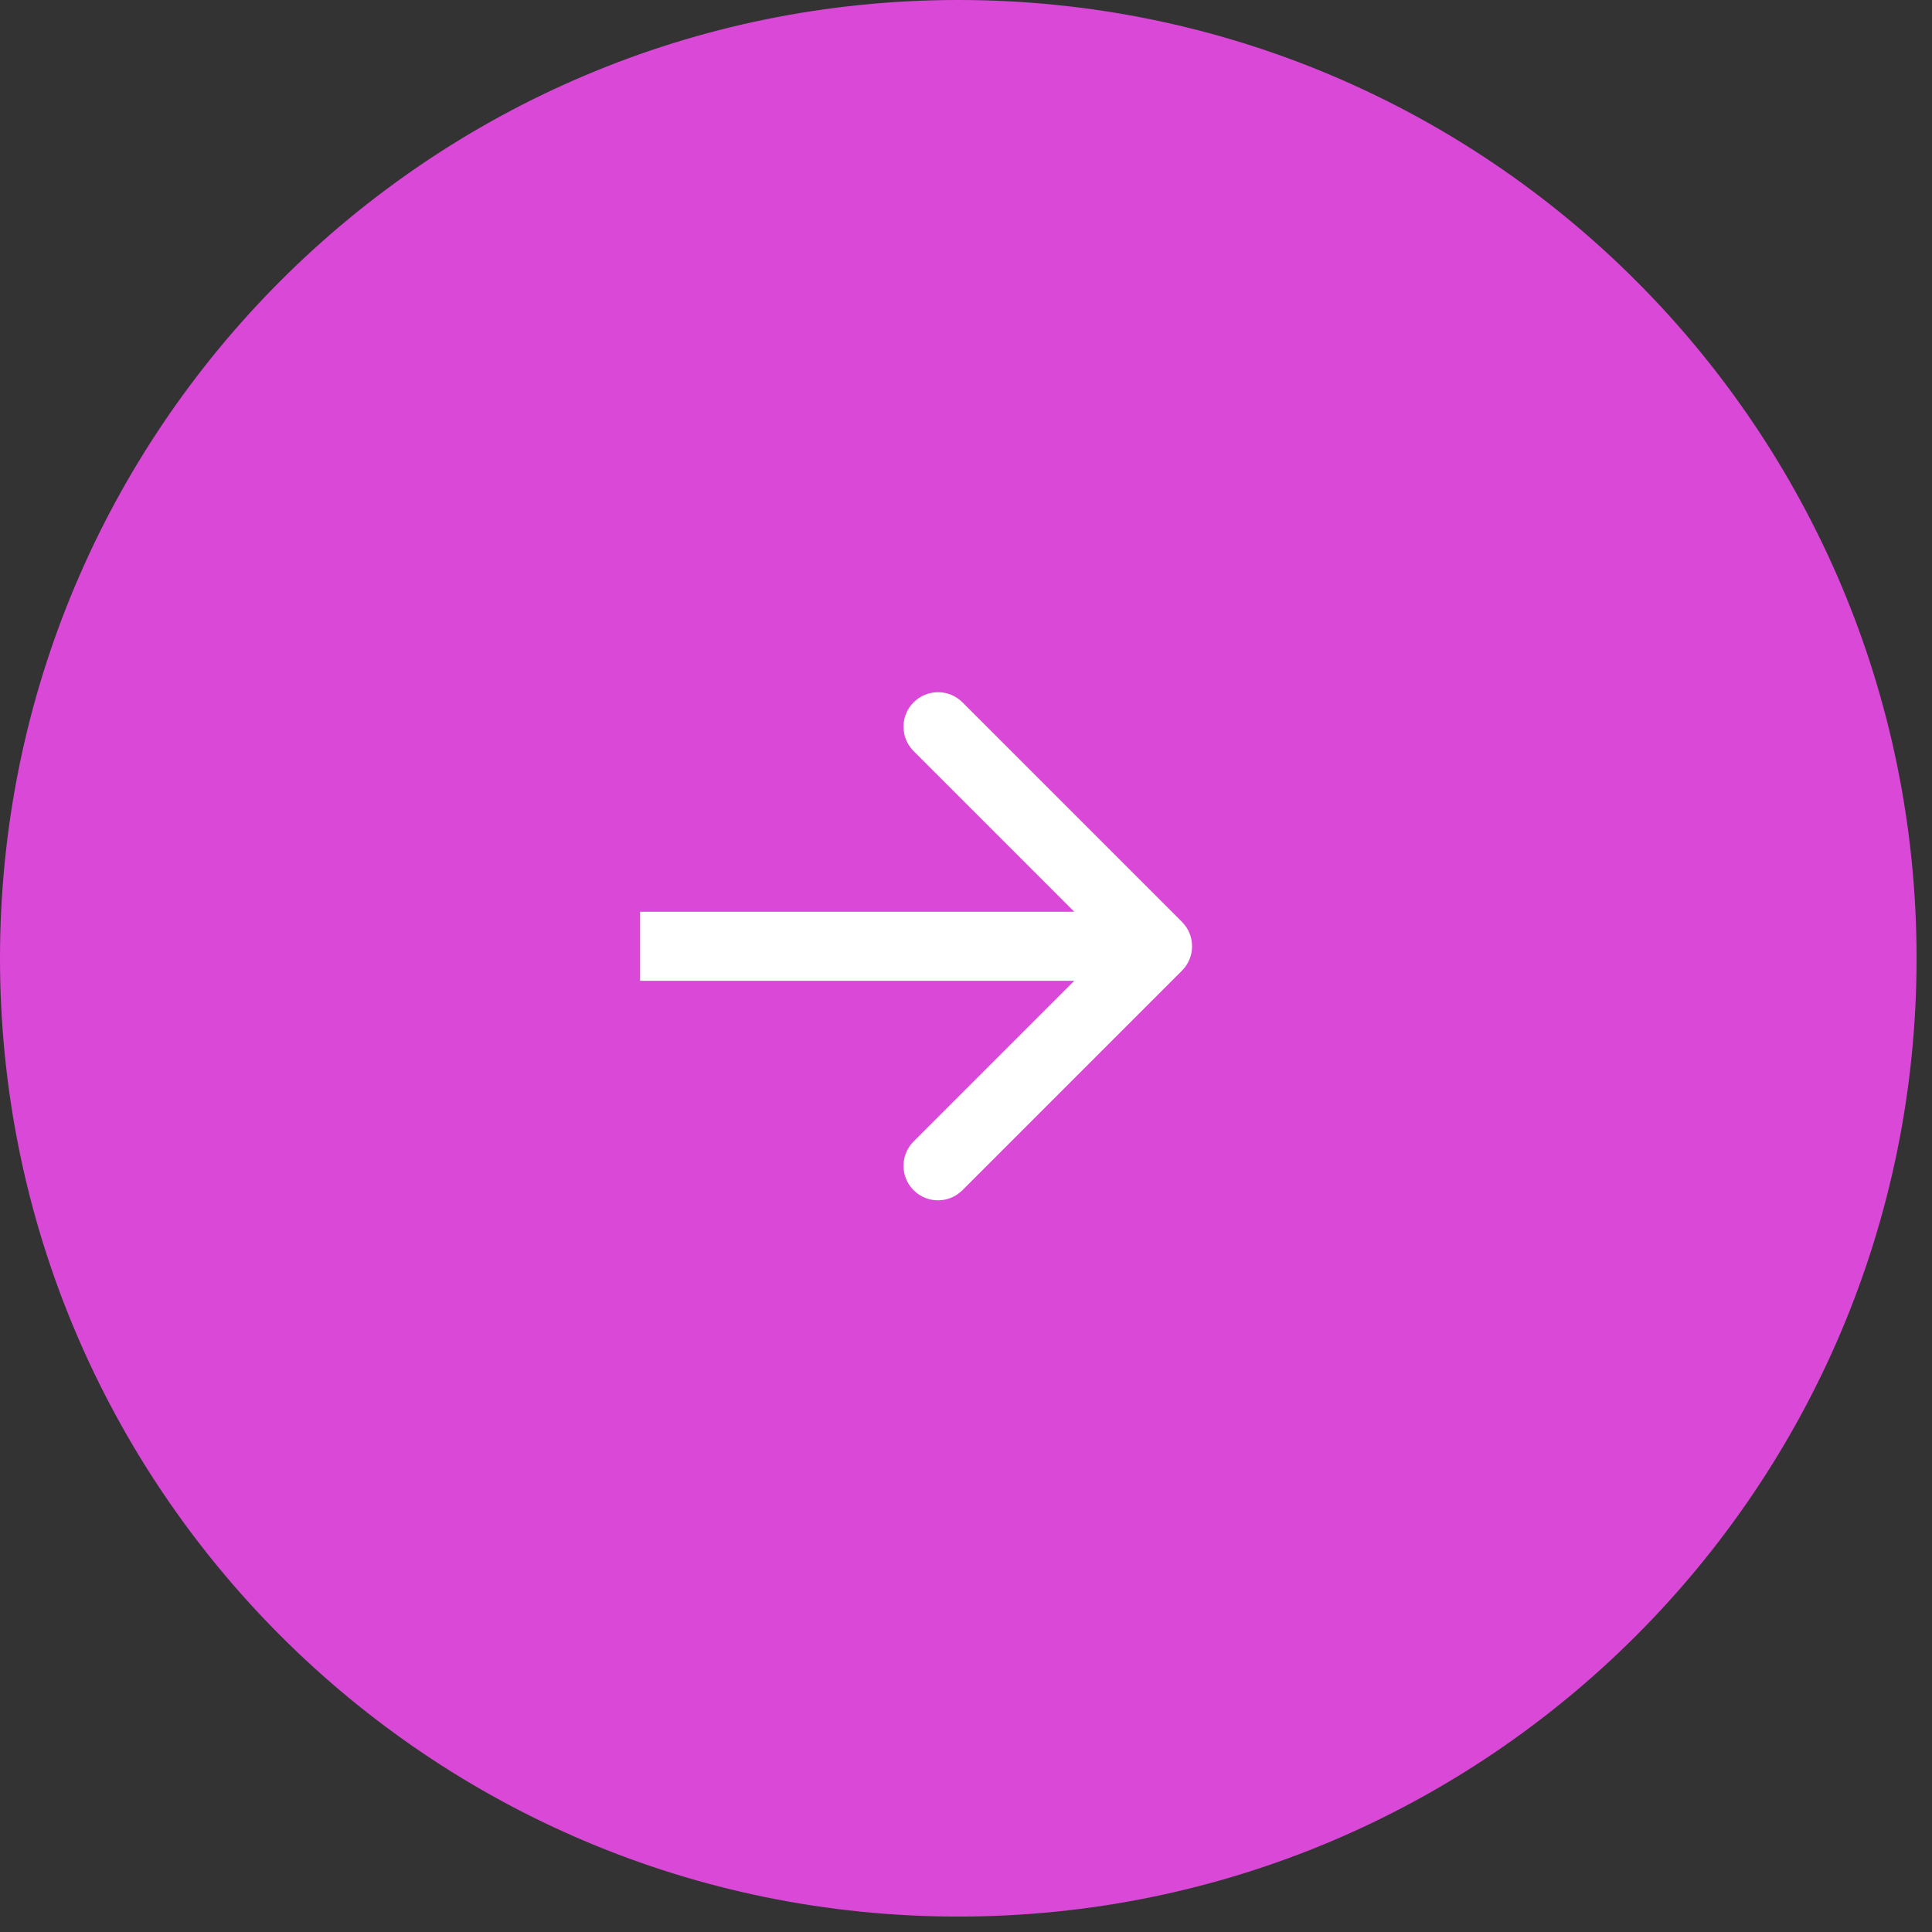 <svg width="56" height="56" viewBox="0 0 56 56" fill="none" xmlns="http://www.w3.org/2000/svg">
<rect x="0" y="0" width="56" height="56" fill="#333333" stroke="none"/>
<path d="M55.553 27.777C55.553 12.436 43.117 -1.52588e-05 27.777 -1.52588e-05C12.436 -1.52588e-05 0 12.436 0 27.777C0 43.117 12.436 55.553 27.777 55.553C43.117 55.553 55.553 43.117 55.553 27.777Z" fill="#DA48D7"/>
<path d="M34.26 26.721C34.65 27.112 34.65 27.745 34.26 28.135L27.896 34.499C27.505 34.89 26.872 34.89 26.482 34.499C26.091 34.109 26.091 33.476 26.482 33.085L32.139 27.428L26.482 21.771C26.091 21.381 26.091 20.748 26.482 20.357C26.872 19.967 27.505 19.967 27.896 20.357L34.26 26.721ZM18.553 26.428L33.553 26.428V28.428H18.553V26.428Z" fill="white"/>
</svg>
